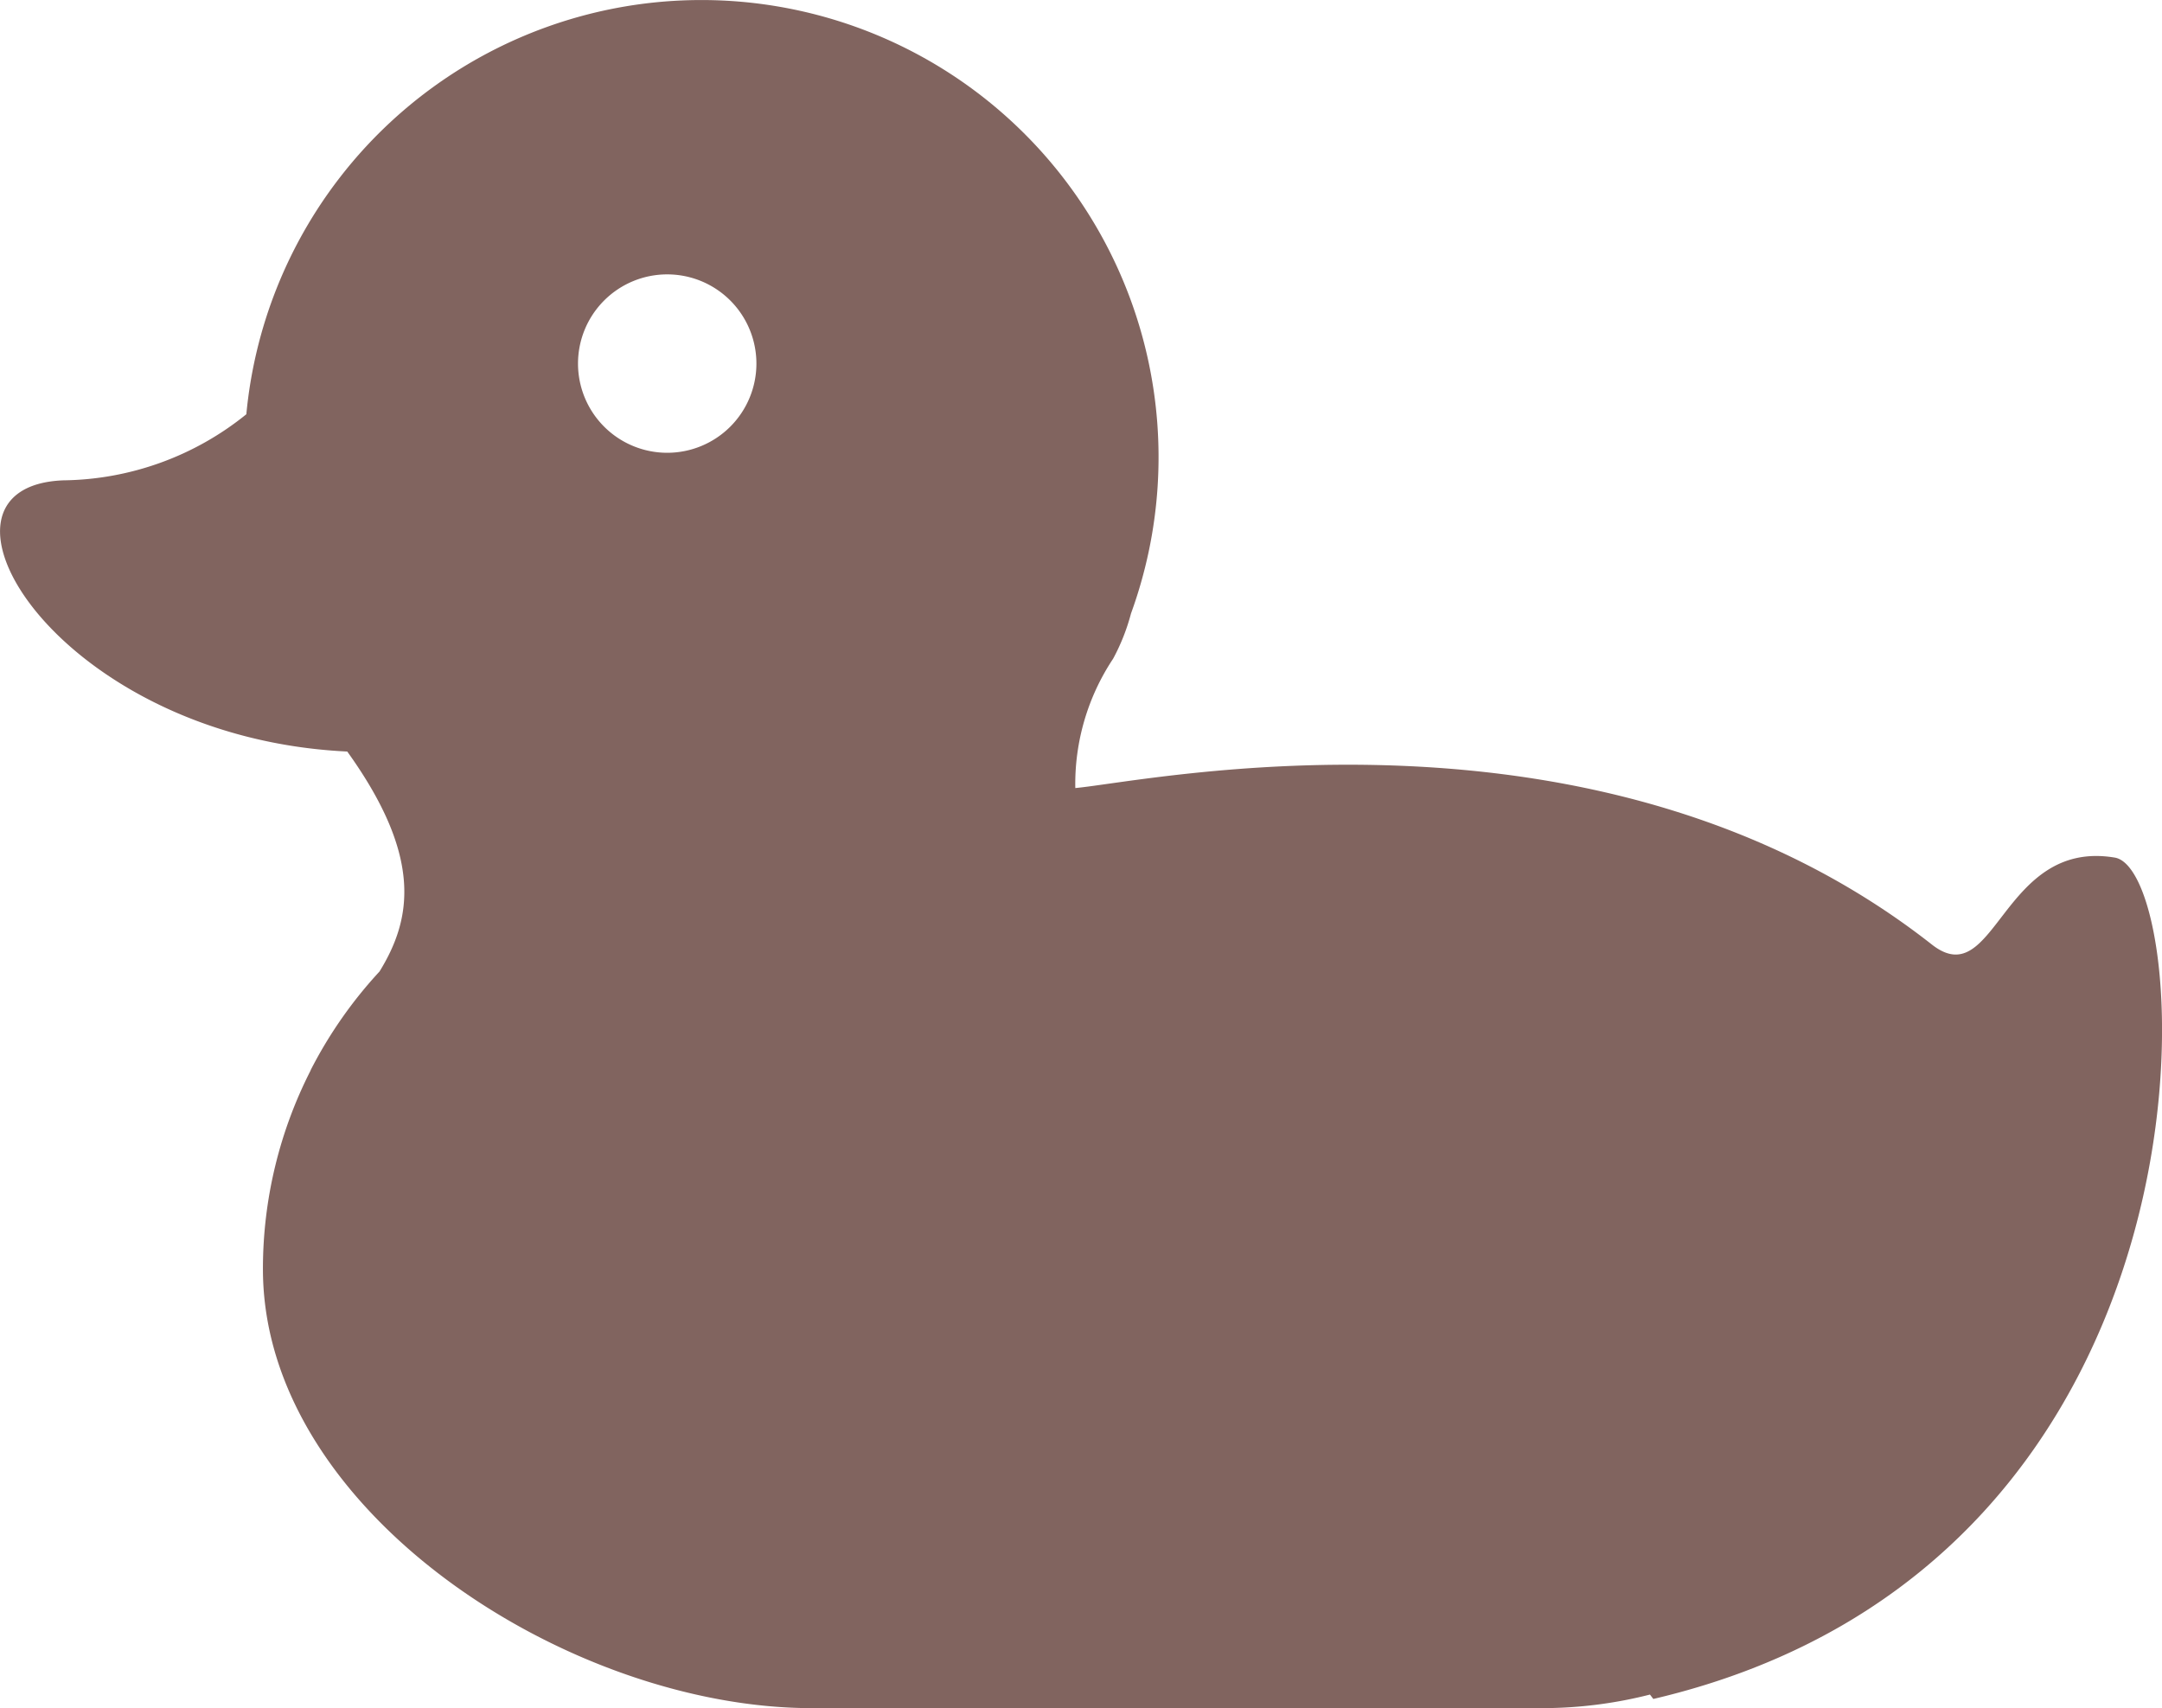 <svg xmlns="http://www.w3.org/2000/svg" width="40.793" height="32.232" viewBox="0 0 40.793 32.232"><defs><style>.a{fill:#81645f;}</style></defs><path class="a" d="M154.734,141.085c-2.14-.357-2.244,2.589-3.452,1.64-6.257-4.914-14.751-3.081-16.161-2.952a4.27,4.27,0,0,1,.714-2.441,3.879,3.879,0,0,0,.337-.853,8.625,8.625,0,1,0-16.692-3.759,5.588,5.588,0,0,1-3.449,1.247c-2.964.11-.146,4.855,5.353,5.117,1.437,2,1.213,3.169.609,4.15a8.3,8.3,0,0,0-1.3,1.862v0a.016.016,0,0,0,0,.005,8.238,8.238,0,0,0-.9,3.748c0,4.575,5.78,8.284,10.356,8.284h13.807a8.257,8.257,0,0,0,2.008-.256l.063.083C157.064,154.374,156.287,141.343,154.734,141.085Zm-27.313-7.638a1.683,1.683,0,1,1,1.683-1.683A1.683,1.683,0,0,1,127.421,133.447Z" transform="translate(-114.832 -124.904)"/></svg>